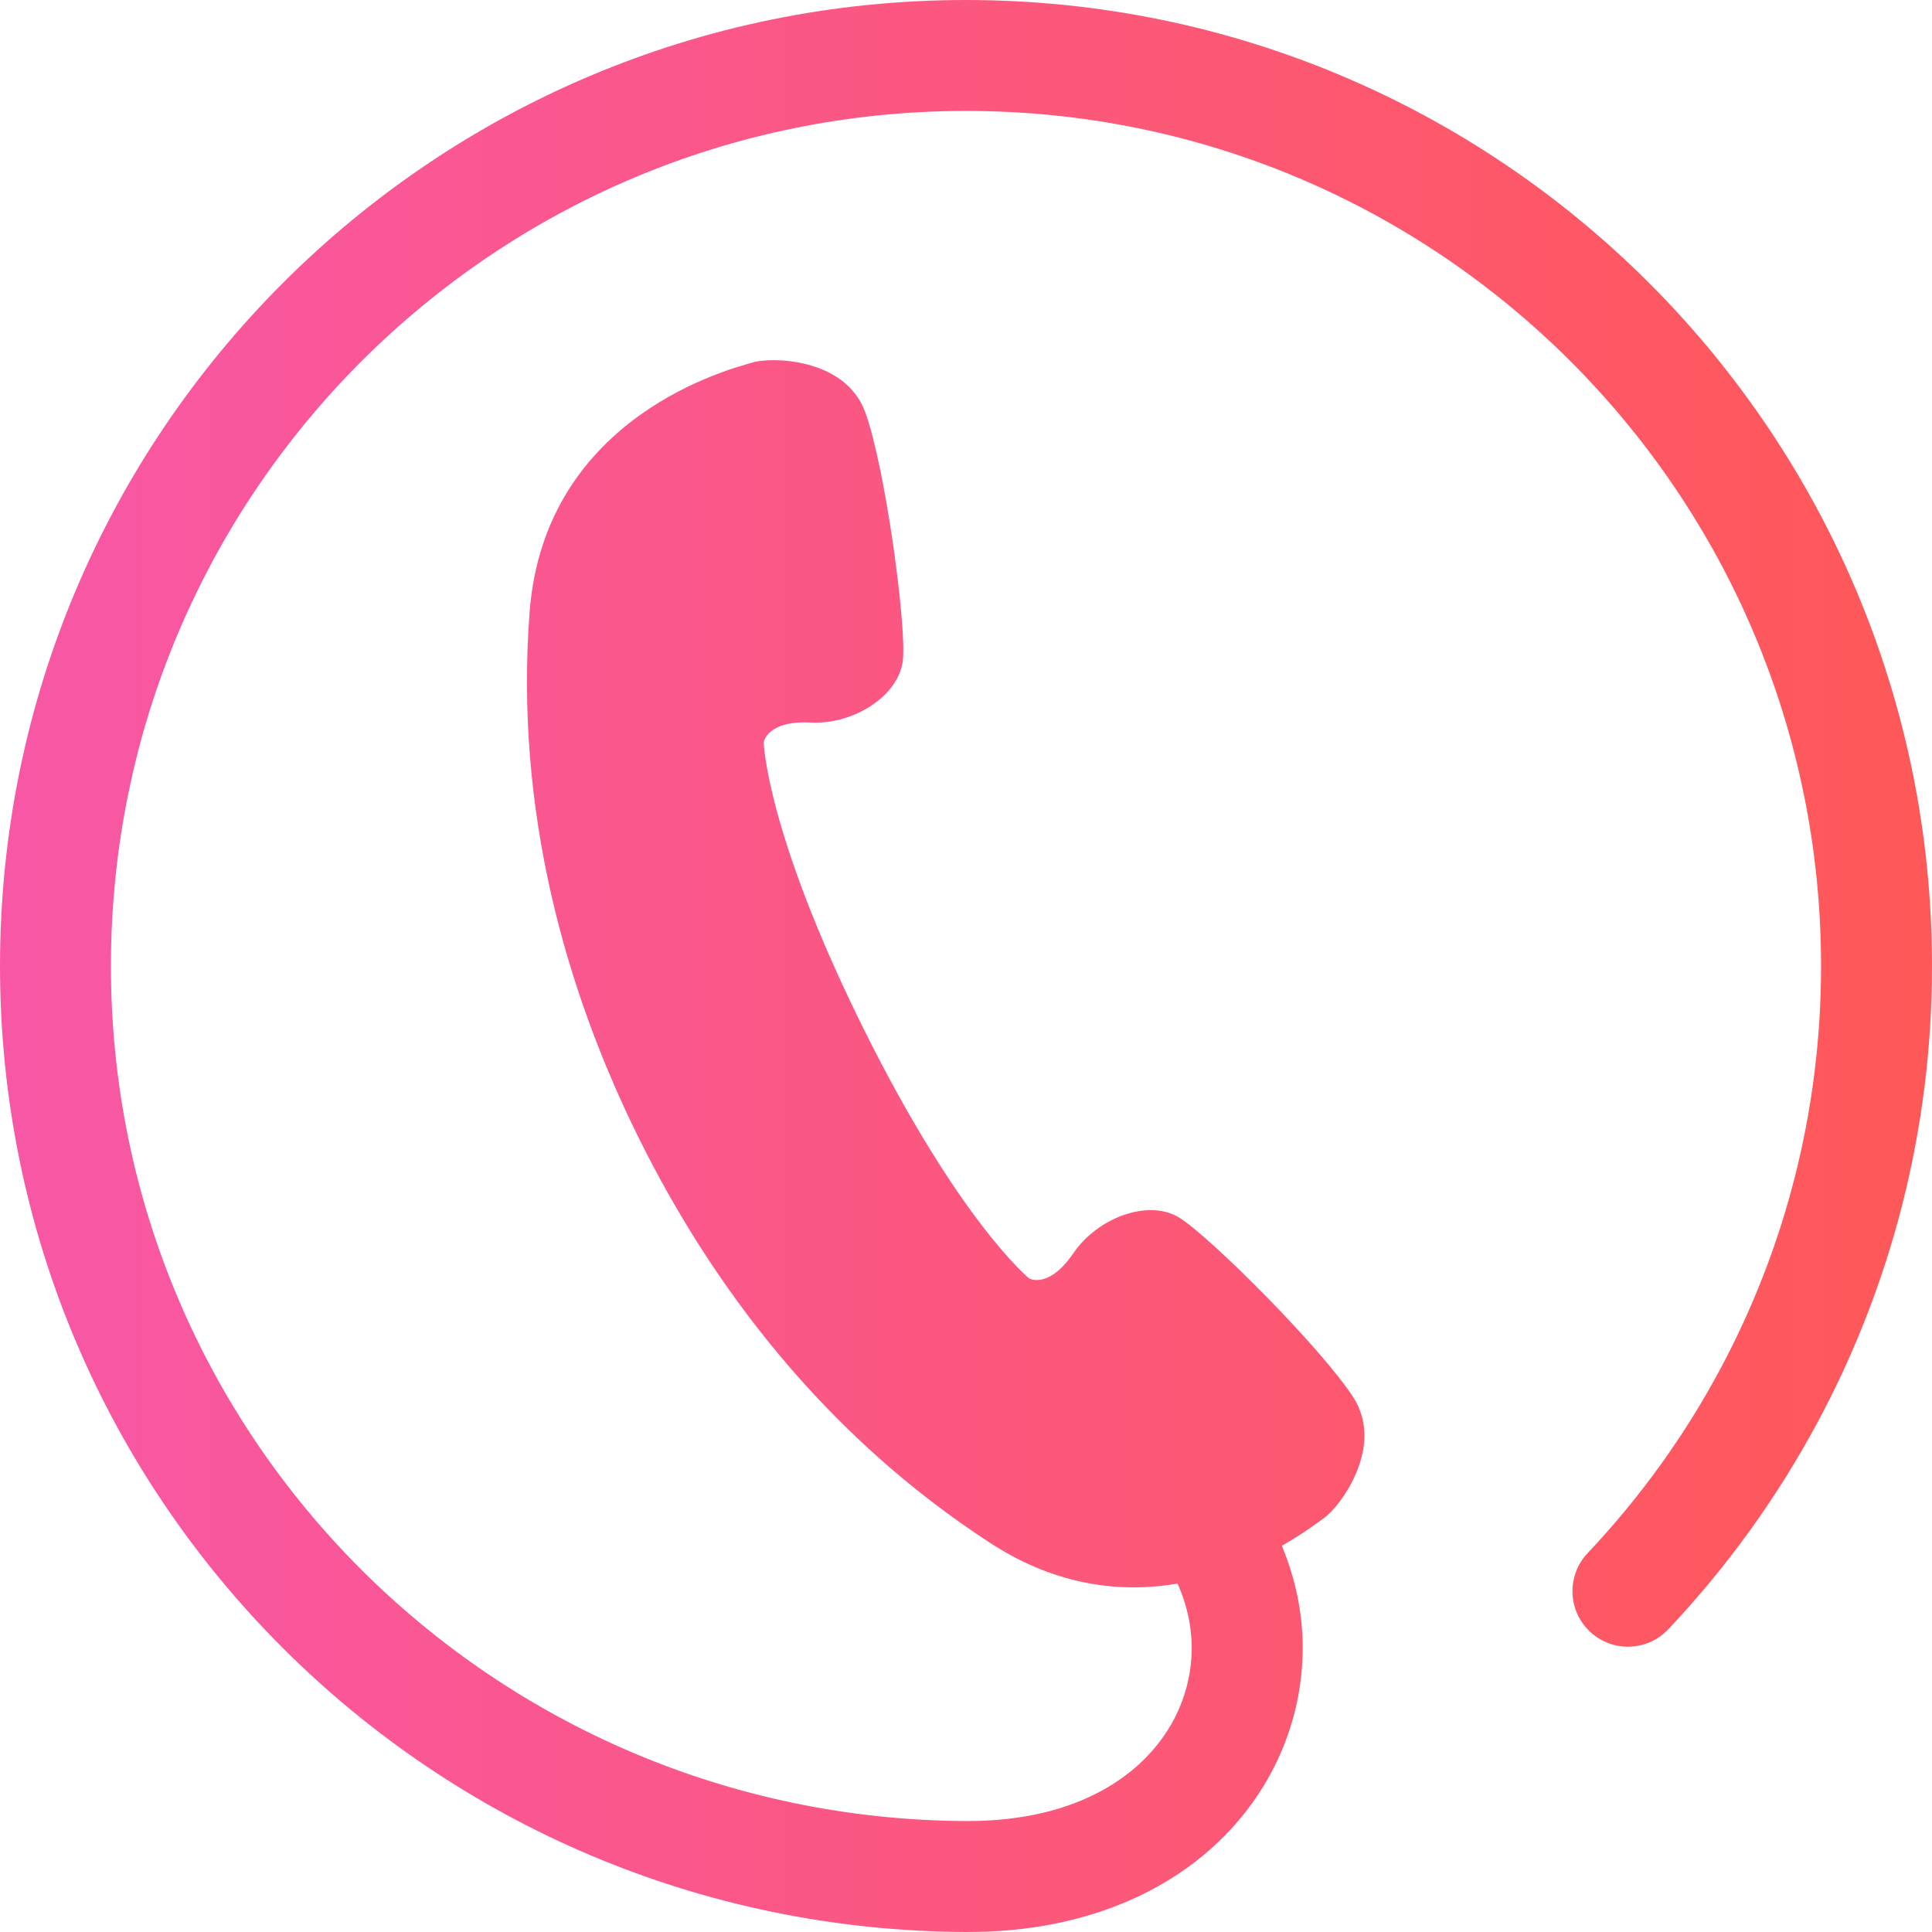 <svg width="53" height="53" viewBox="0 0 53 53" fill="none" xmlns="http://www.w3.org/2000/svg">
<path d="M26.5 0C11.864 0.001 0.001 11.863 0 26.5C0.001 41.138 11.868 52.931 26.492 53H26.527L26.558 52.999C29.365 53.003 31.682 52.116 33.282 50.66C34.883 49.21 35.738 47.218 35.736 45.201C35.738 44.254 35.538 43.306 35.165 42.404C35.795 42.045 36.215 41.719 36.335 41.633C36.764 41.327 37.991 39.691 37.131 38.342C36.267 36.995 33.193 33.925 32.353 33.404C31.517 32.885 30.118 33.392 29.444 34.38C28.769 35.369 28.236 35.073 28.236 35.073C28.236 35.073 26.319 33.524 23.668 28.176C21.017 22.825 20.95 20.366 20.95 20.366C20.95 20.366 21.036 19.76 22.232 19.821C23.425 19.885 24.675 19.079 24.77 18.096C24.866 17.116 24.283 12.807 23.735 11.306C23.184 9.803 21.14 9.789 20.637 9.946C20.13 10.101 14.94 11.365 14.528 16.799C14.117 22.235 15.518 27.17 17.524 31.22C19.531 35.27 22.609 39.374 27.182 42.339C29.034 43.539 30.811 43.695 32.305 43.443C32.562 44.017 32.69 44.612 32.693 45.201C32.69 46.37 32.215 47.515 31.237 48.407C30.257 49.293 28.745 49.952 26.558 49.956L26.505 49.957C13.54 49.891 3.042 39.449 3.043 26.5C3.044 20.018 5.666 14.162 9.913 9.913C14.163 5.666 20.017 3.044 26.5 3.043C32.982 3.044 38.837 5.666 43.086 9.913C47.334 14.162 49.955 20.017 49.957 26.5C49.956 30.503 48.956 34.26 47.193 37.554C46.207 39.4 44.978 41.097 43.552 42.607C42.975 43.218 43.003 44.181 43.613 44.757C44.224 45.335 45.187 45.308 45.765 44.697C47.373 42.993 48.76 41.076 49.876 38.989C51.869 35.27 53 31.012 53 26.5C52.998 11.863 41.136 0.001 26.5 0Z" fill="url(#paint0_linear_6_397)"/>
<defs>
<linearGradient id="paint0_linear_6_397" x1="0" y1="26.5" x2="53" y2="26.5" gradientUnits="userSpaceOnUse">
<stop stop-color="#F857A6"/>
<stop offset="1" stop-color="#FF5858"/>
</linearGradient>
</defs>
</svg>
